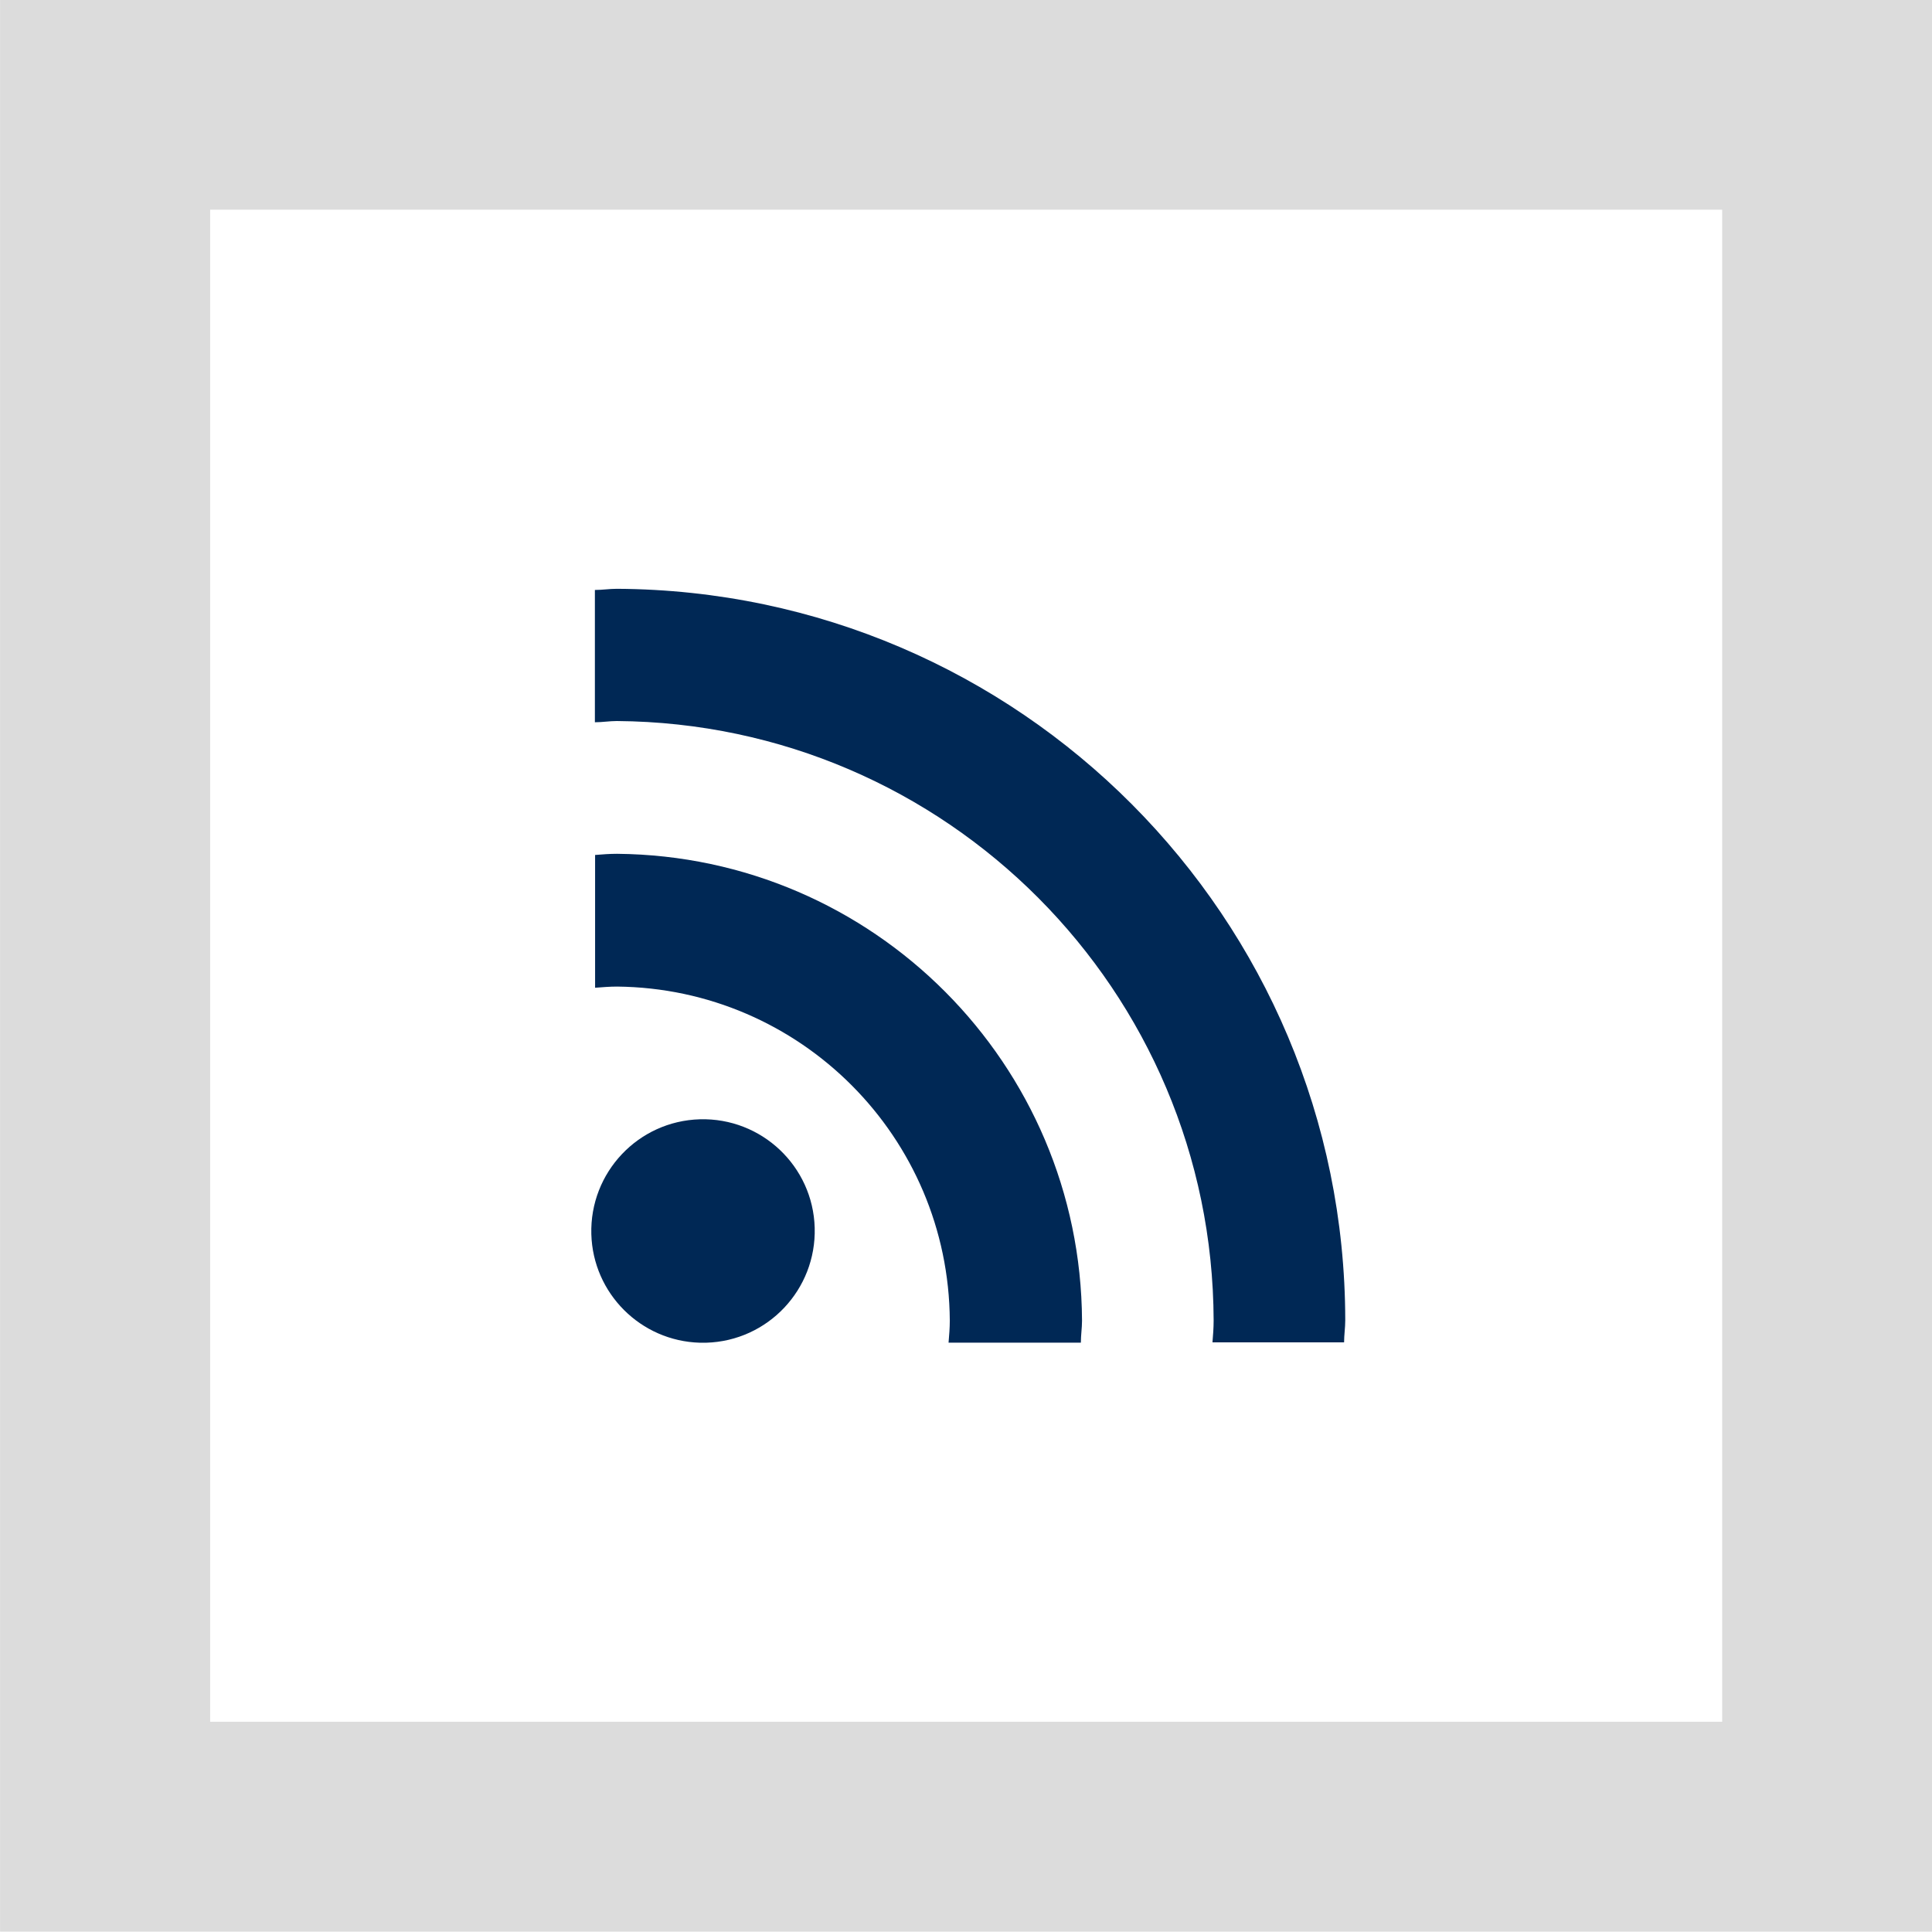 <?xml version="1.0" encoding="UTF-8"?>
<svg xmlns="http://www.w3.org/2000/svg" xmlns:xlink="http://www.w3.org/1999/xlink" version="1.1" id="Vrstva_1" x="0px" y="0px" width="28.258px" height="28.253px" viewBox="45.406 -17.997 28.258 28.253" xml:space="preserve">
<g id="icon-rss" transform="translate(-7972.558 559.352)">
	<path id="Path_5" fill="#DCDCDC" d="M8017.965-577.349v28.253h28.258v-28.253H8017.965z M8043.153-552.166h-22.115v-22.116h22.115   V-552.166z"></path>
	<g id="Icon" transform="translate(8.645 8.615)">
		<path id="Path_6" fill="#002855" d="M8019.648-566.325c0.902-0.026,1.612-0.778,1.587-1.681c-0.025-0.901-0.777-1.612-1.68-1.587    c-0.902,0.026-1.612,0.778-1.587,1.681c0.024,0.865,0.721,1.562,1.587,1.587H8019.648z"></path>
		<path id="Path_7" fill="#002855" d="M8023.211-566.648c0,0.109-0.009,0.212-0.018,0.322h1.935c0-0.11,0.017-0.213,0.017-0.322    c-0.019-3.753-3.048-6.794-6.8-6.828c-0.11,0-0.212,0.008-0.322,0.017v1.942c0.11-0.008,0.212-0.017,0.322-0.017    C8021.029-571.507,8023.195-569.332,8023.211-566.648z"></path>
		<path id="Path_8" fill="#002855" d="M8018.342-577.352c-0.11,0-0.212,0.017-0.322,0.017v1.935c0.11,0,0.212-0.018,0.322-0.018    c4.82,0.036,8.713,3.946,8.728,8.767c0,0.109-0.008,0.212-0.017,0.321h1.925c0-0.109,0.017-0.212,0.017-0.321    C8028.991-572.541,8024.231-577.322,8018.342-577.352z"></path>
	</g>
</g>
</svg>
